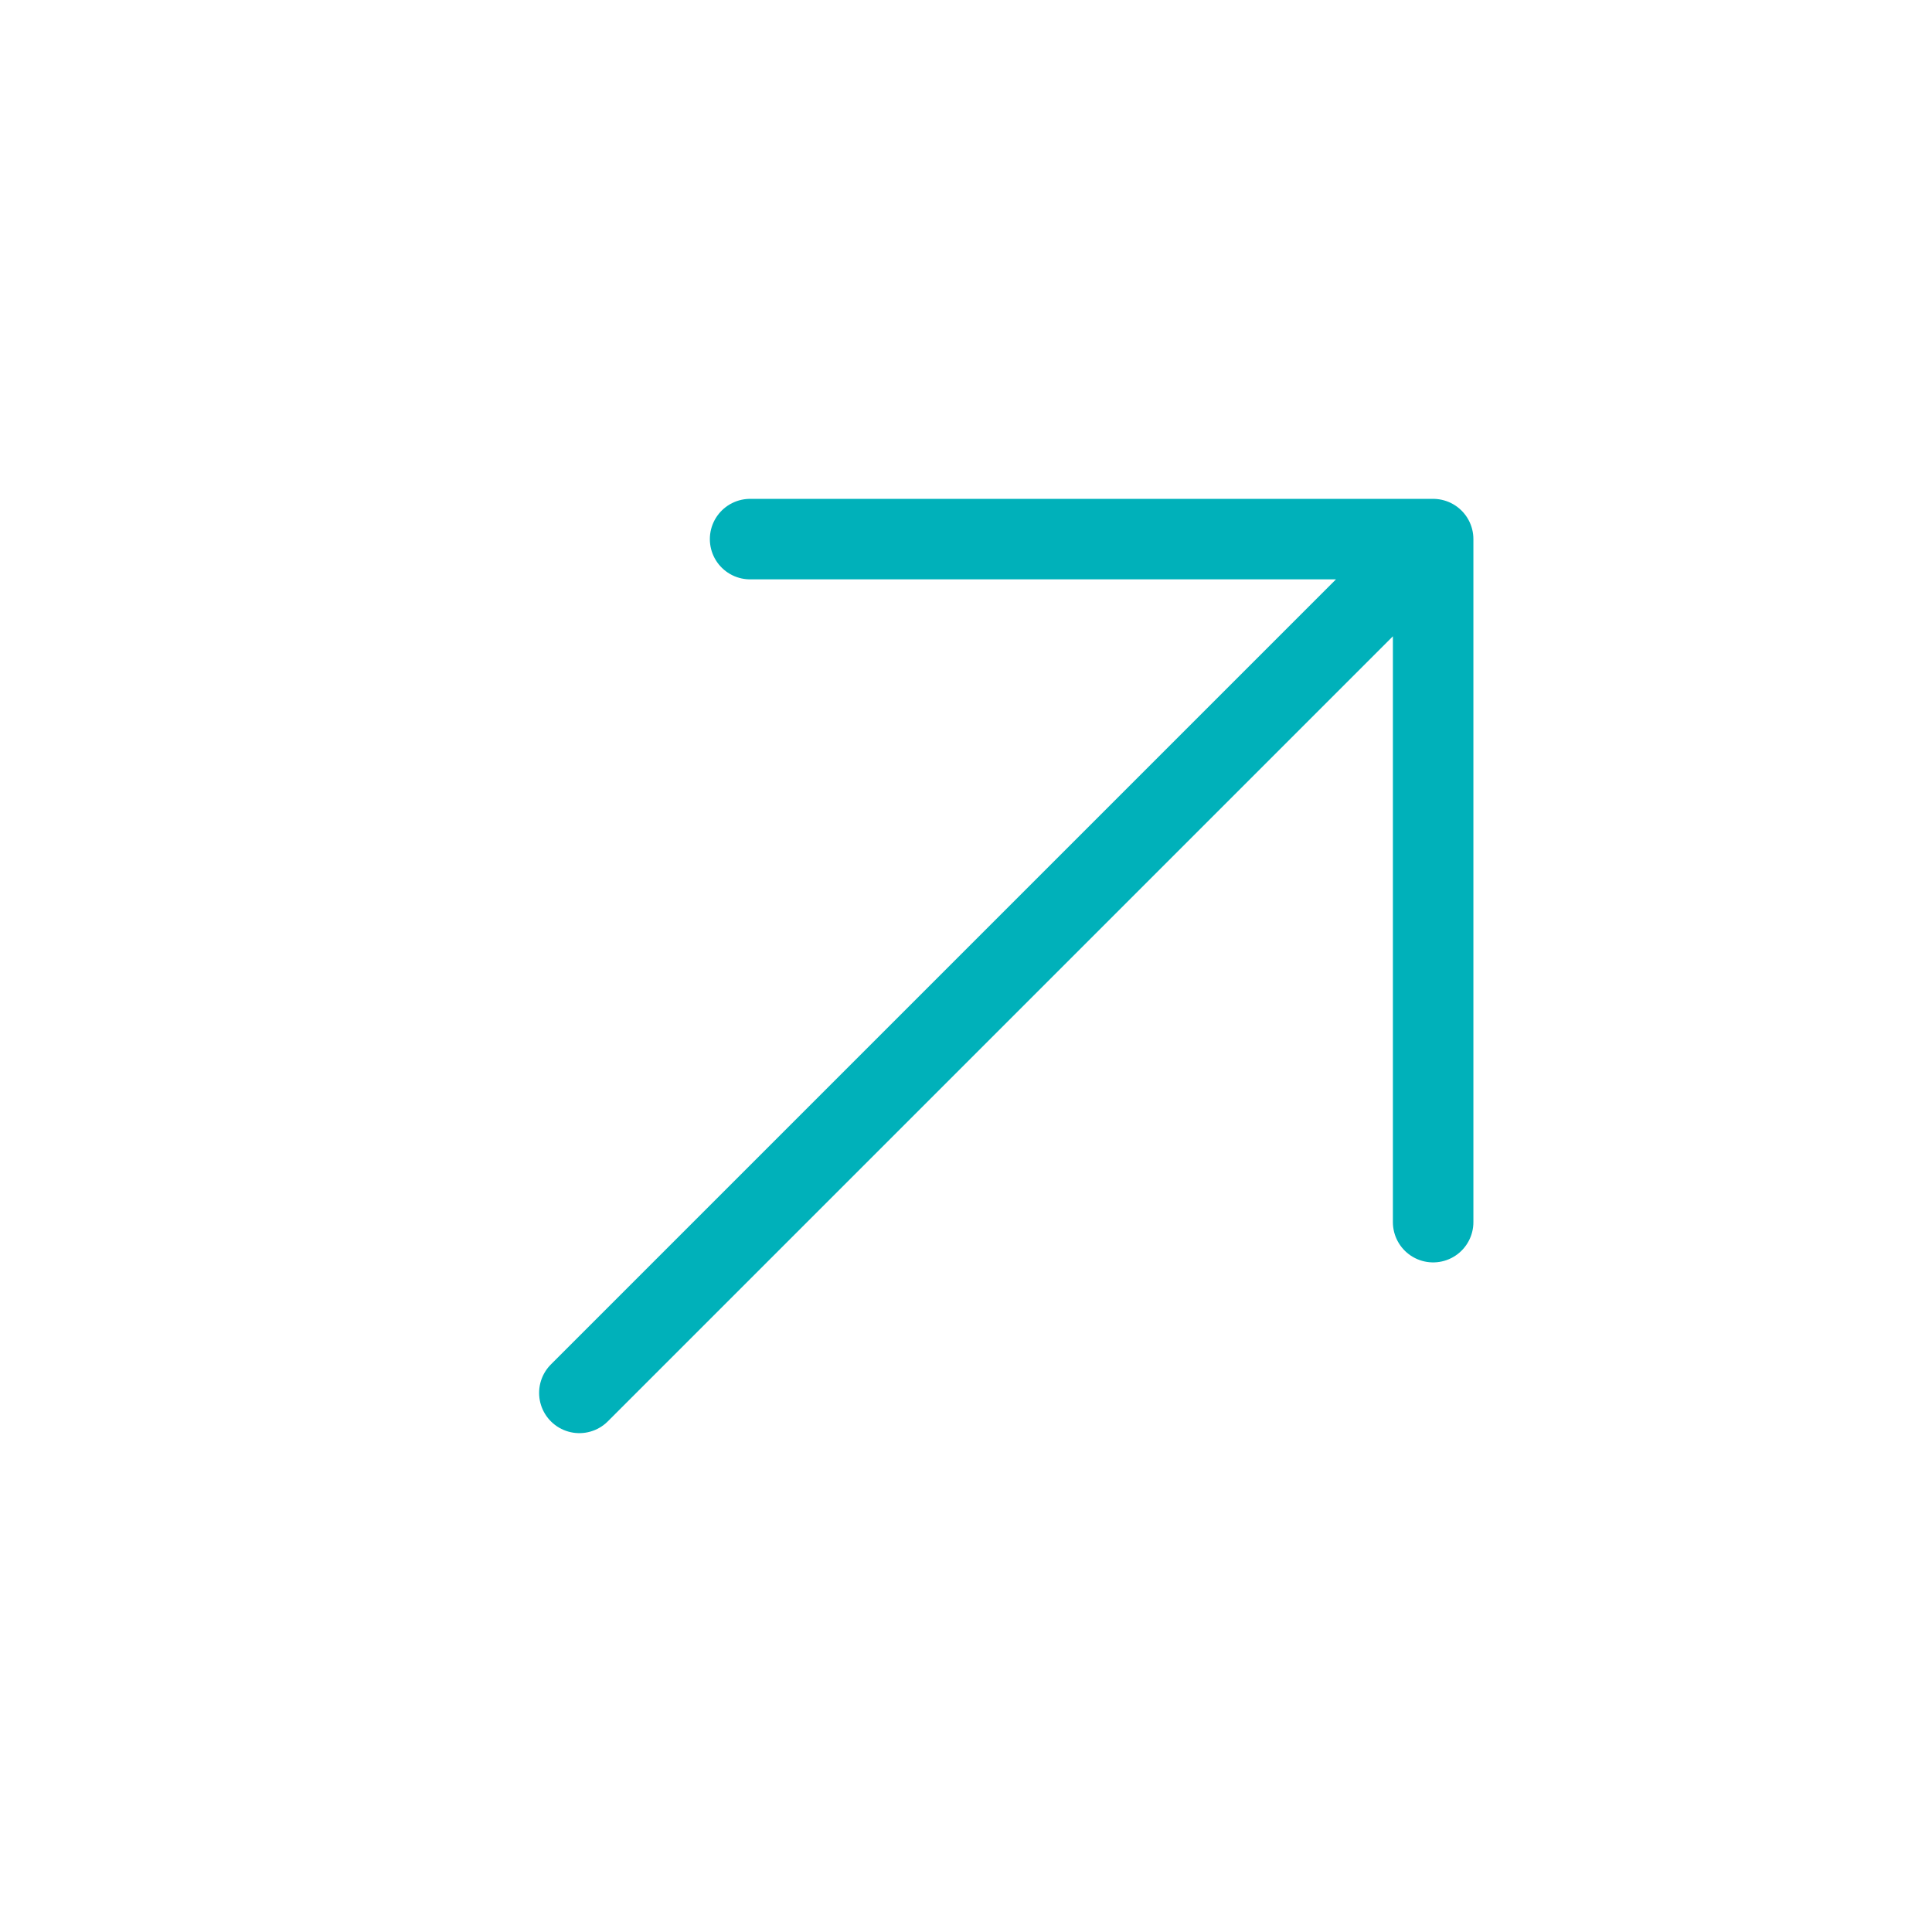 <svg width="24" height="24" viewBox="0 0 24 24" fill="none" xmlns="http://www.w3.org/2000/svg">
<path d="M9.318 6.697H17.803M17.803 6.697V15.182M17.803 6.697L7.197 17.303" stroke="#00B1BA" style="stroke:#00B1BA;stroke-opacity:1;" stroke-linecap="round"/>
</svg>
